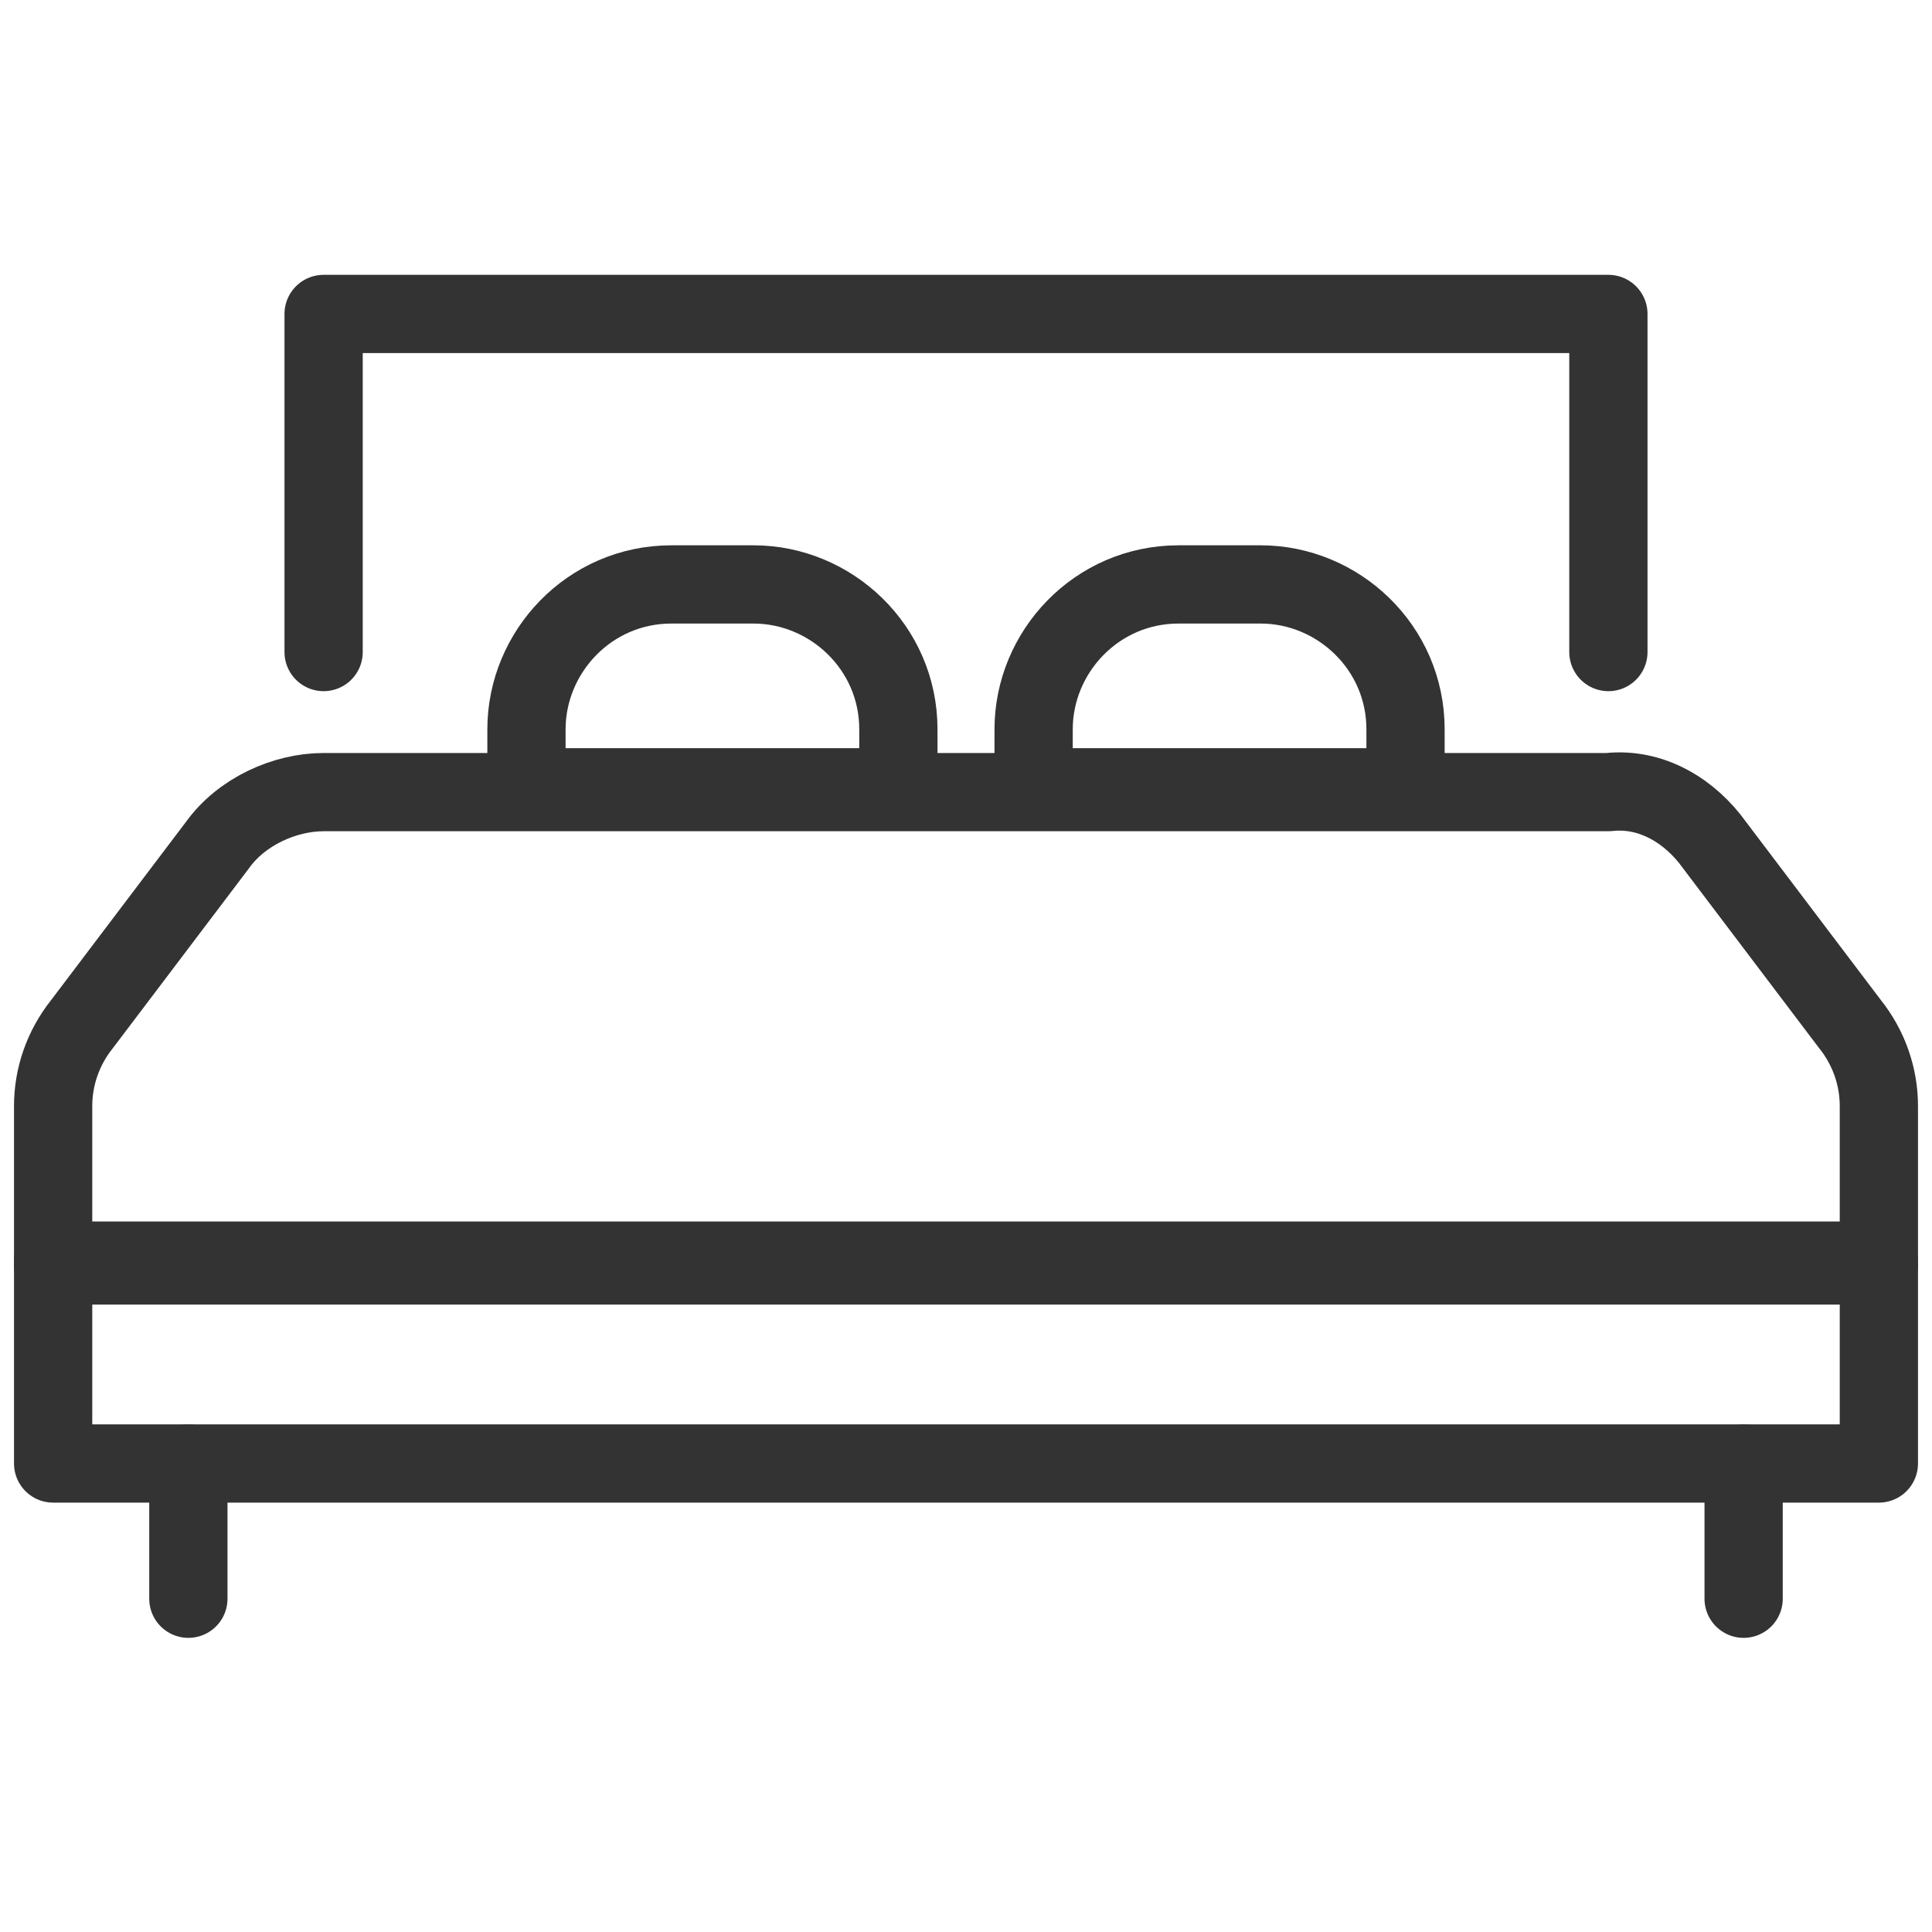 <?xml version="1.0" encoding="utf-8"?>
<!-- Generator: Adobe Illustrator 26.0.2, SVG Export Plug-In . SVG Version: 6.00 Build 0)  -->
<svg id="Layer_1" xmlns="http://www.w3.org/2000/svg" xmlns:xlink="http://www.w3.org/1999/xlink" x="0px" y="0px"
	 viewBox="0 0 40 40" style="enable-background:new 0 0 40 40;" xml:space="preserve">
<style type="text/css">
	.st0{fill:none;stroke:#333333;stroke-width:1.62;stroke-linecap:round;stroke-linejoin:round;}
</style>
<g id="bed" transform="translate(0.5 0.5)">
	<rect id="Rectangle_315" x="0.6" y="25.6" class="st0" width="37.8" height="4.2"/>
	<path id="Path_896" class="st0" d="M35,17l2.8,3.7c0.4,0.5,0.6,1.1,0.6,1.7v3.3H0.6v-3.3c0-0.6,0.2-1.2,0.6-1.7L4,17
		c0.5-0.7,1.4-1.1,2.2-1.1h26.6C33.7,15.8,34.5,16.3,35,17z"/>
	<line id="Line_26" class="st0" x1="3.4" y1="32.6" x2="3.4" y2="29.8"/>
	<line id="Line_27" class="st0" x1="35.6" y1="32.6" x2="35.6" y2="29.8"/>
	<path id="Path_897" class="st0" d="M6.2,13V6h26.6v7"/>
	<path id="Rectangle_316" class="st0" d="M13.4,11.6h1.7c1.6,0,3,1.3,3,3v1.2l0,0h-7.7l0,0v-1.2C10.4,13,11.7,11.6,13.4,11.6
		L13.4,11.6z"/>
	<path id="Rectangle_317" class="st0" d="M23.9,11.6h1.7c1.6,0,3,1.3,3,3v1.2l0,0h-7.7l0,0v-1.2C20.9,13,22.2,11.6,23.9,11.6
		L23.9,11.6z"/>
</g>
</svg>
